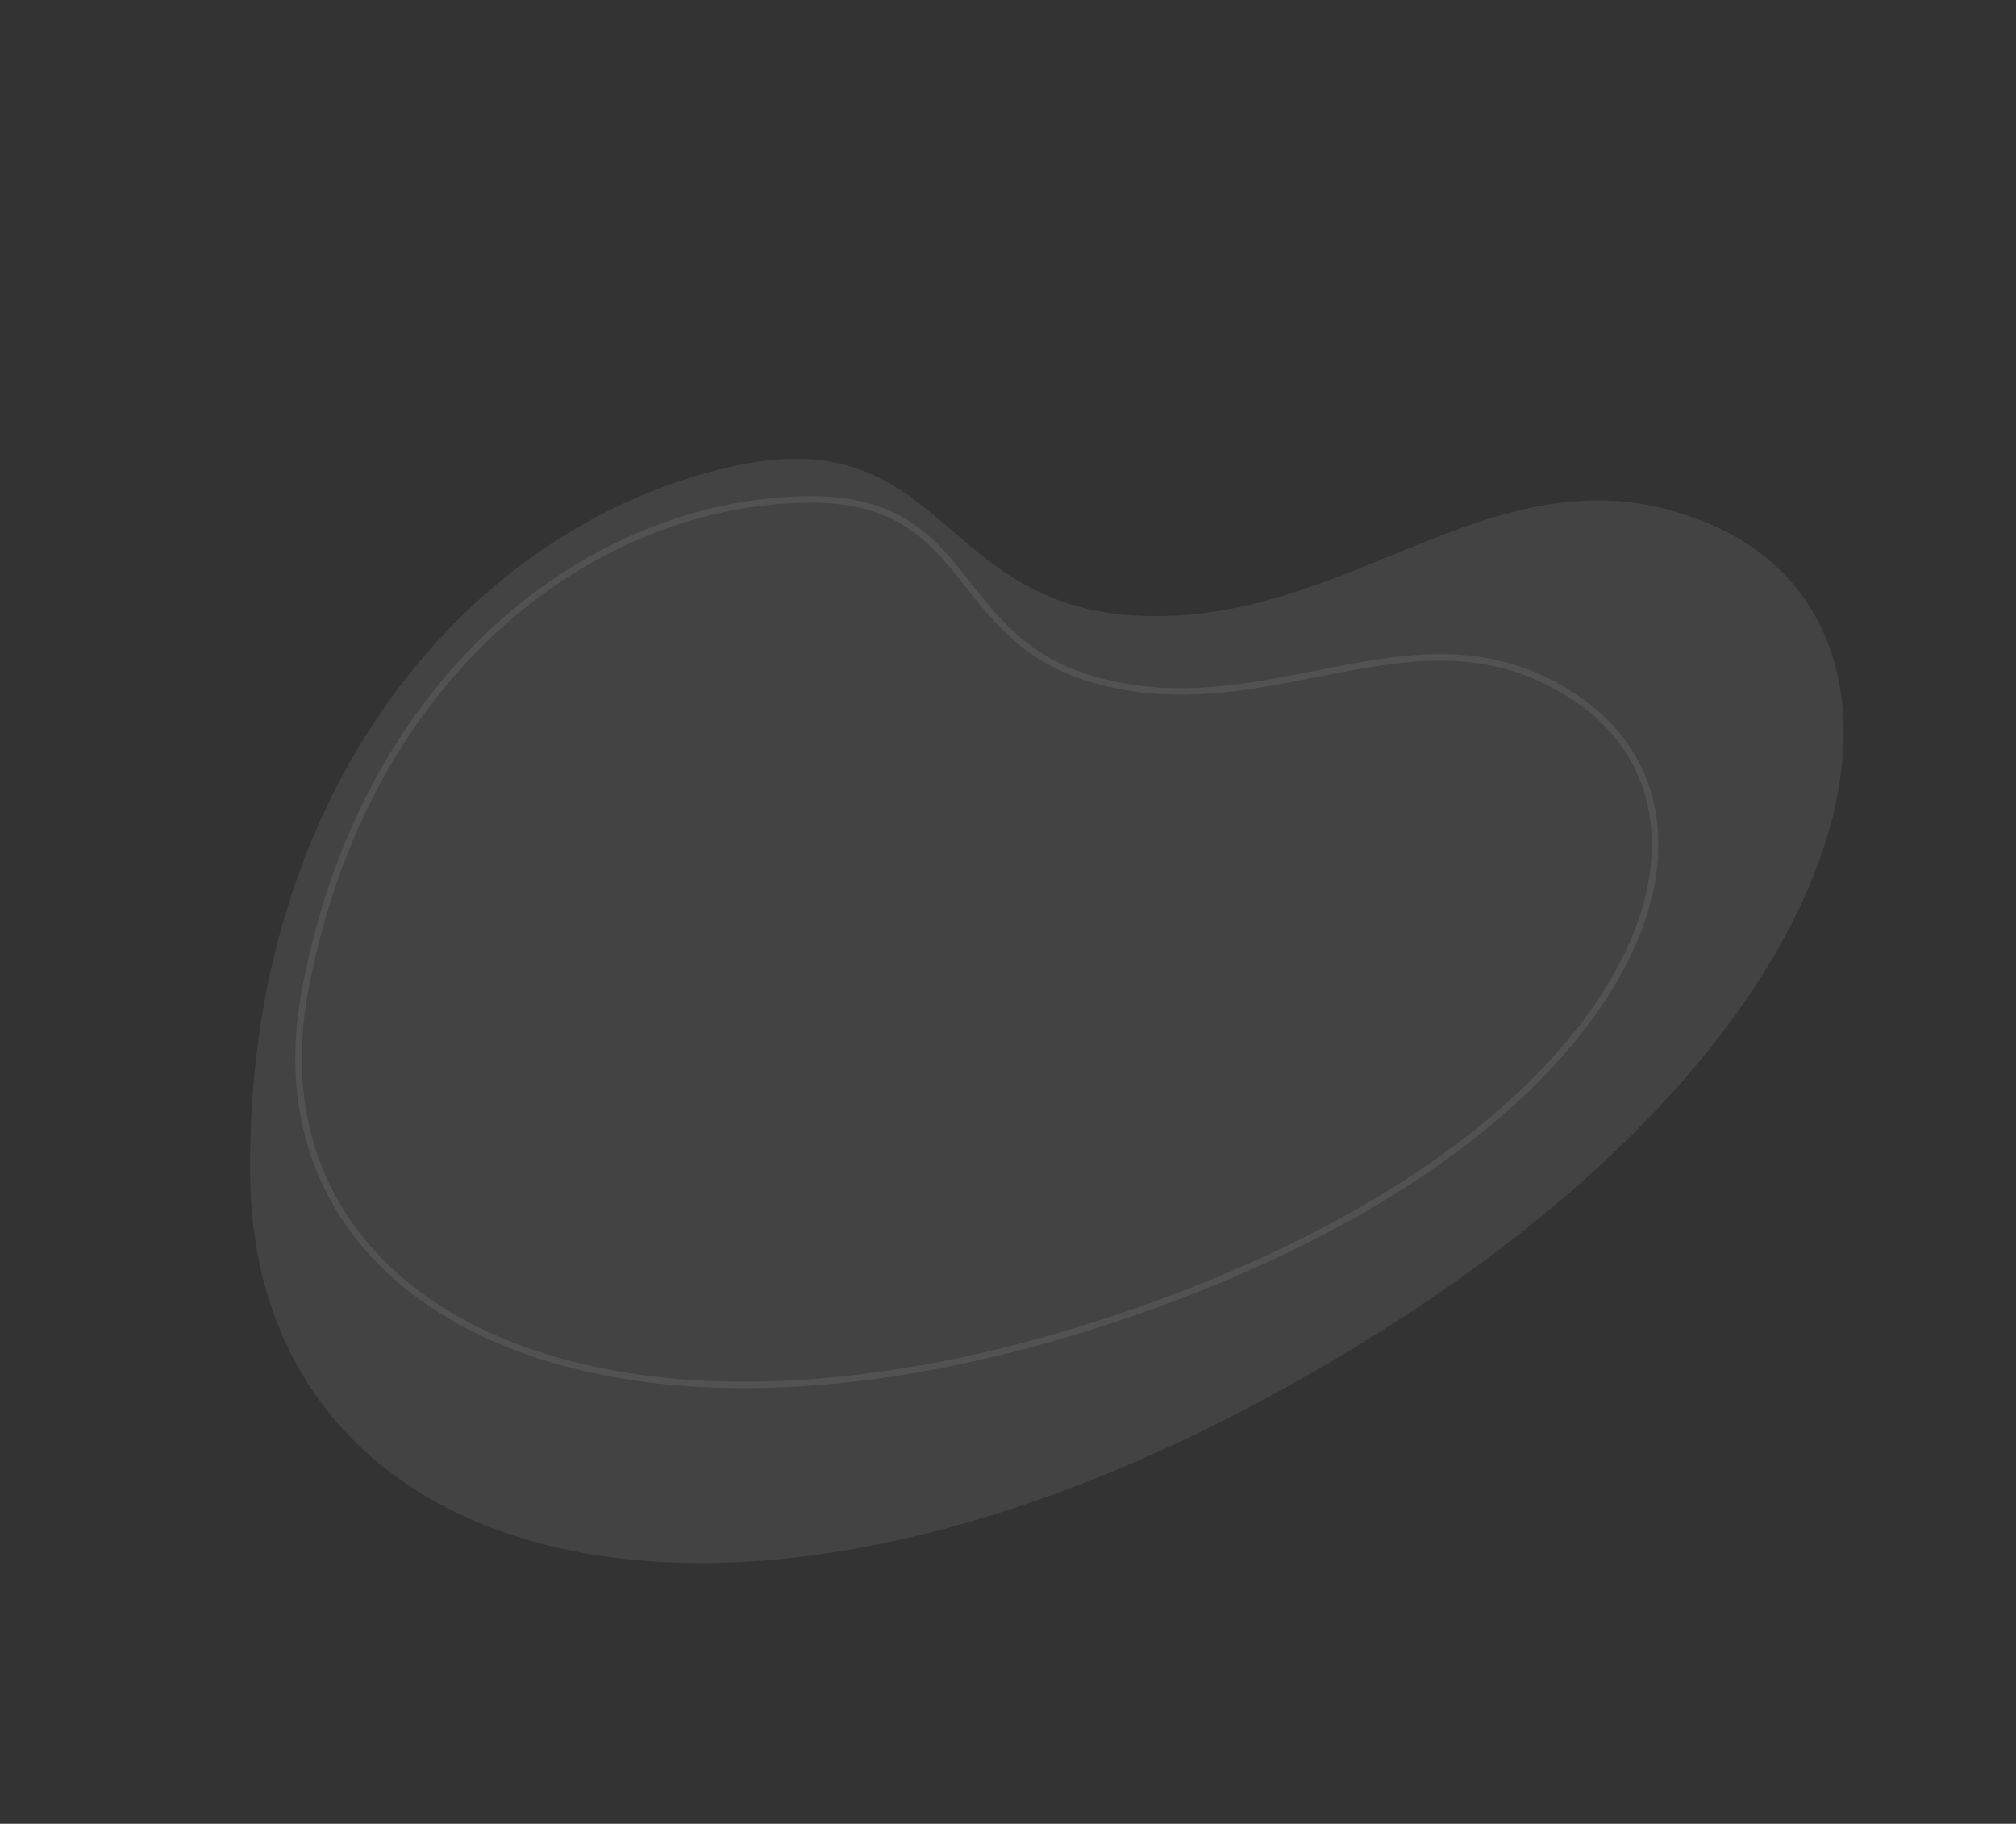 <svg width="1553" height="1405" viewBox="0 0 1553 1405" fill="none" xmlns="http://www.w3.org/2000/svg">
<rect x="0" y="0" width="1553" height="1405" fill="#333333" stroke="none"/>
<path d="M1318.37 404.279C1511.14 487.576 1447.77 821.212 977.245 1076.09C542.573 1311.5 196.454 1203.18 192.711 906.525C188.968 609.869 360.195 404.743 564.097 359.358C727.072 323.129 721.449 465.44 874.408 474.148C1045.47 483.933 1156.39 334.205 1318.39 404.212L1318.37 404.279Z" fill="white" fill-opacity="0.08"/>
<path d="M900.014 1003.99C879.666 1011.57 858.741 1018.72 837.224 1025.43C722.722 1061.22 612.345 1075.56 517.94 1066.94C428.82 1058.8 354.671 1030.57 303.544 985.291C272.881 958.133 251.09 925.561 238.864 888.416C226.335 850.455 224.146 808.645 232.3 764.123C253.053 650.972 303.156 554.537 377.251 485.254C445.831 421.105 531.385 384.526 618.168 382.307C693.661 380.367 720.037 413.805 747.958 449.243C771.09 478.614 795.056 508.982 849.335 522.832C907.49 537.687 961.53 526.979 1013.77 516.646C1083.11 502.942 1148.58 489.961 1216.74 536.669C1263.31 568.582 1284.23 617.728 1275.63 675.117C1266.46 736.306 1223.73 802.313 1155.32 861.037C1090.31 916.853 1002.9 965.685 900.051 1003.98L900.014 1003.99ZM508.725 408.789C462.543 425.982 418.908 453.074 380.631 488.891C307.361 557.445 257.751 652.937 237.2 765.042C229.192 808.708 231.327 849.694 243.603 886.863C255.549 923.142 276.851 954.967 306.881 981.558C357.232 1026.12 430.377 1053.92 518.419 1061.99C612.134 1070.57 721.887 1056.26 835.744 1020.66C965.324 980.14 1074.69 923.639 1152.05 857.233C1219.57 799.303 1261.69 734.369 1270.67 674.388C1278.96 619.011 1258.81 571.566 1213.89 540.81C1147.44 495.281 1082.99 508.052 1014.7 521.532C961.916 531.984 907.316 542.774 848.051 527.657C792.13 513.364 767.665 482.337 743.998 452.321C716.875 417.894 691.27 385.393 618.253 387.297C581.095 388.26 544.158 395.597 508.688 408.802L508.725 408.789Z" fill="white" fill-opacity="0.08"/>
</svg>
